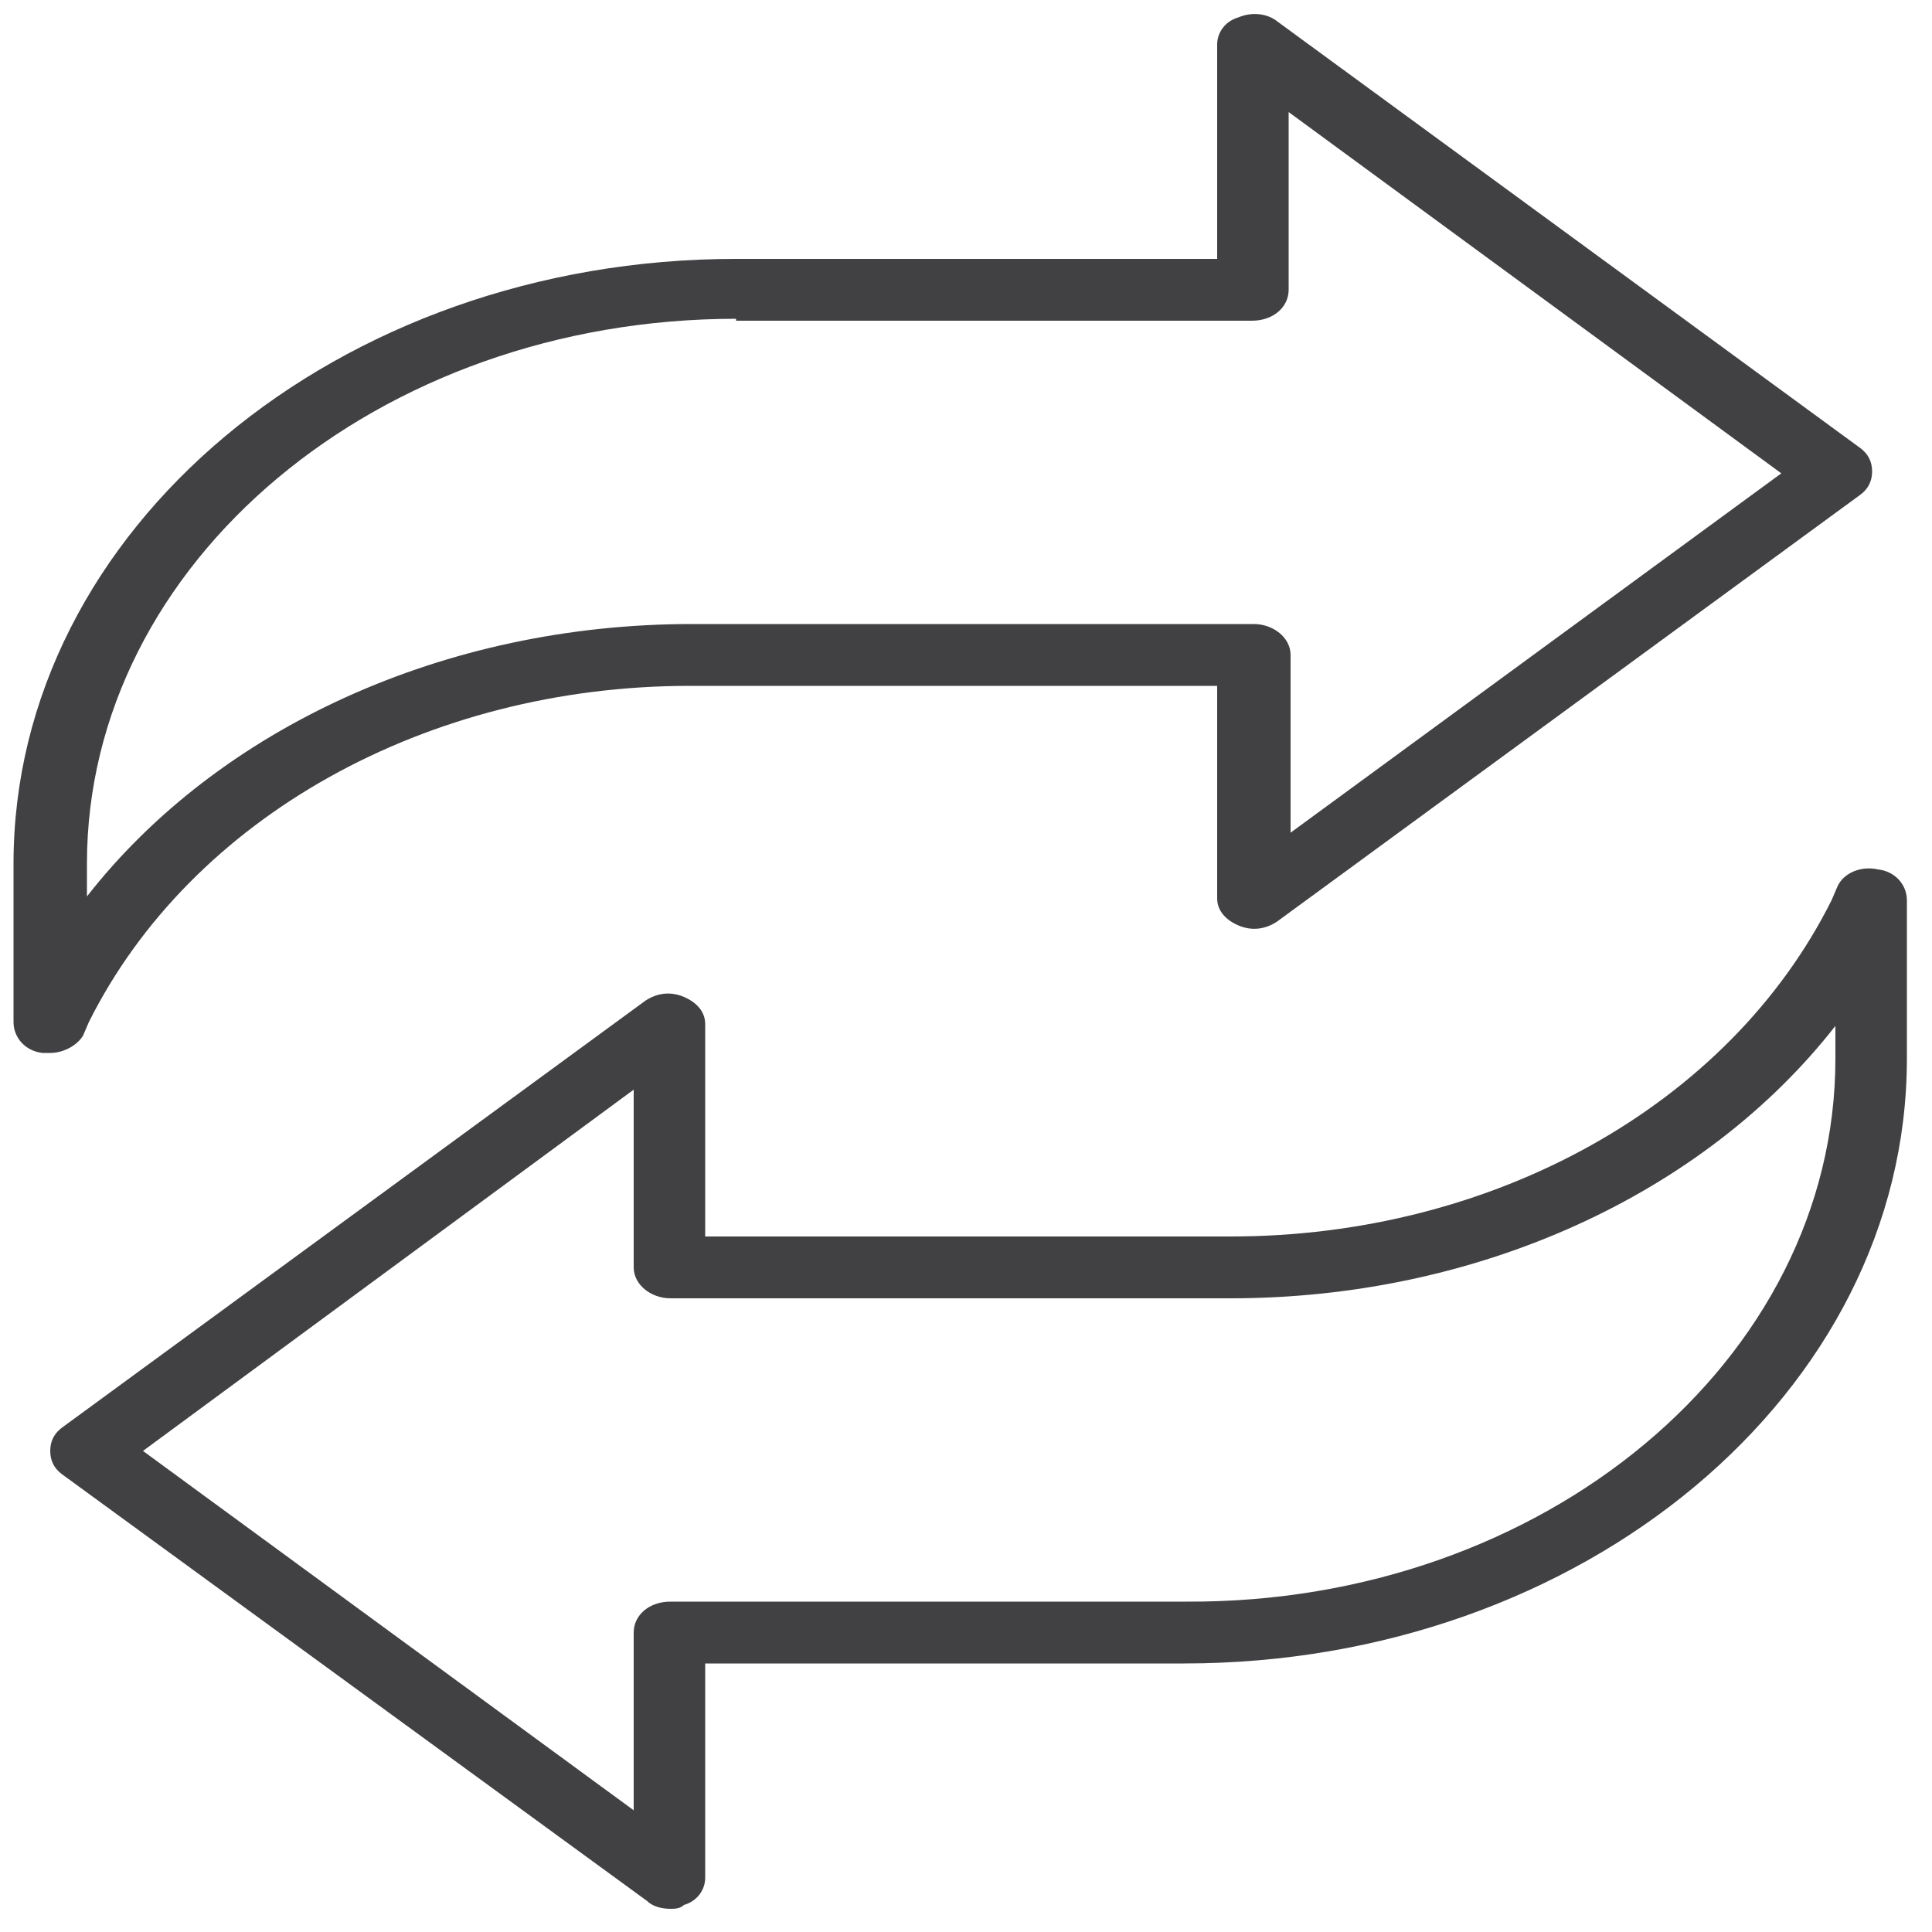 <?xml version="1.0" encoding="utf-8"?>
<!-- Generator: Adobe Illustrator 26.5.0, SVG Export Plug-In . SVG Version: 6.00 Build 0)  -->
<svg version="1.1" id="Layer_1" xmlns="http://www.w3.org/2000/svg" xmlns:xlink="http://www.w3.org/1999/xlink" x="0px" y="0px"
	 viewBox="0 0 100 100" style="enable-background:new 0 0 100 100;" xml:space="preserve">
<style type="text/css">
	.st0{fill:#414042;}
</style>
<g>
</g>
<g>
	<path class="st0" d="M2.6,54.5c-0.1,0-0.2,0-0.4,0c-0.9-0.1-1.5-0.8-1.5-1.6v-8.2c0-17.3,16.8-31.3,37.4-31.3H63V2.3
		c0-0.6,0.4-1.2,1.1-1.4c0.7-0.3,1.5-0.2,2,0.2l30.2,22.1c0.4,0.3,0.6,0.7,0.6,1.2c0,0.5-0.2,0.9-0.6,1.2L66.1,47.7
		c-0.6,0.4-1.3,0.5-2,0.2c-0.7-0.3-1.1-0.8-1.1-1.4V35.5H35.7c-13.6,0-25.8,6.8-31.1,17.4l-0.3,0.7C4,54.1,3.3,54.5,2.6,54.5z
		 M38.1,16.5c-18.5,0-33.6,12.6-33.6,28.2v1.7c6.8-8.7,18.5-14.1,31.3-14.1h29.1c1,0,1.9,0.7,1.9,1.6v9.2l25.4-18.6L66.7,5.8v9.2
		c0,0.9-0.8,1.6-1.9,1.6H38.1z"/>
</g>
<g>
	<path class="st0" d="M34.7,98.8c-0.4,0-0.9-0.1-1.2-0.4L3.2,76.3c-0.4-0.3-0.6-0.7-0.6-1.2c0-0.5,0.2-0.9,0.6-1.2l30.2-22.1
		c0.6-0.4,1.3-0.5,2-0.2c0.7,0.3,1.1,0.8,1.1,1.4V64h27.2c13.6,0,25.8-6.8,31.1-17.4l0.3-0.7c0.3-0.7,1.2-1.1,2.1-0.9
		c0.9,0.1,1.5,0.8,1.5,1.6v8.2c0,17.3-16.8,31.3-37.4,31.3H36.5v11.1c0,0.6-0.4,1.2-1.1,1.4C35.2,98.8,34.9,98.8,34.7,98.8z
		 M7.4,75.1l25.4,18.6v-9.2c0-0.9,0.8-1.6,1.9-1.6h26.7C79.9,83,95,70.4,95,54.8v-1.7c-6.8,8.7-18.5,14.1-31.3,14.1H34.7
		c-1,0-1.9-0.7-1.9-1.6v-9.2L7.4,75.1z"/>
</g>
</svg>
